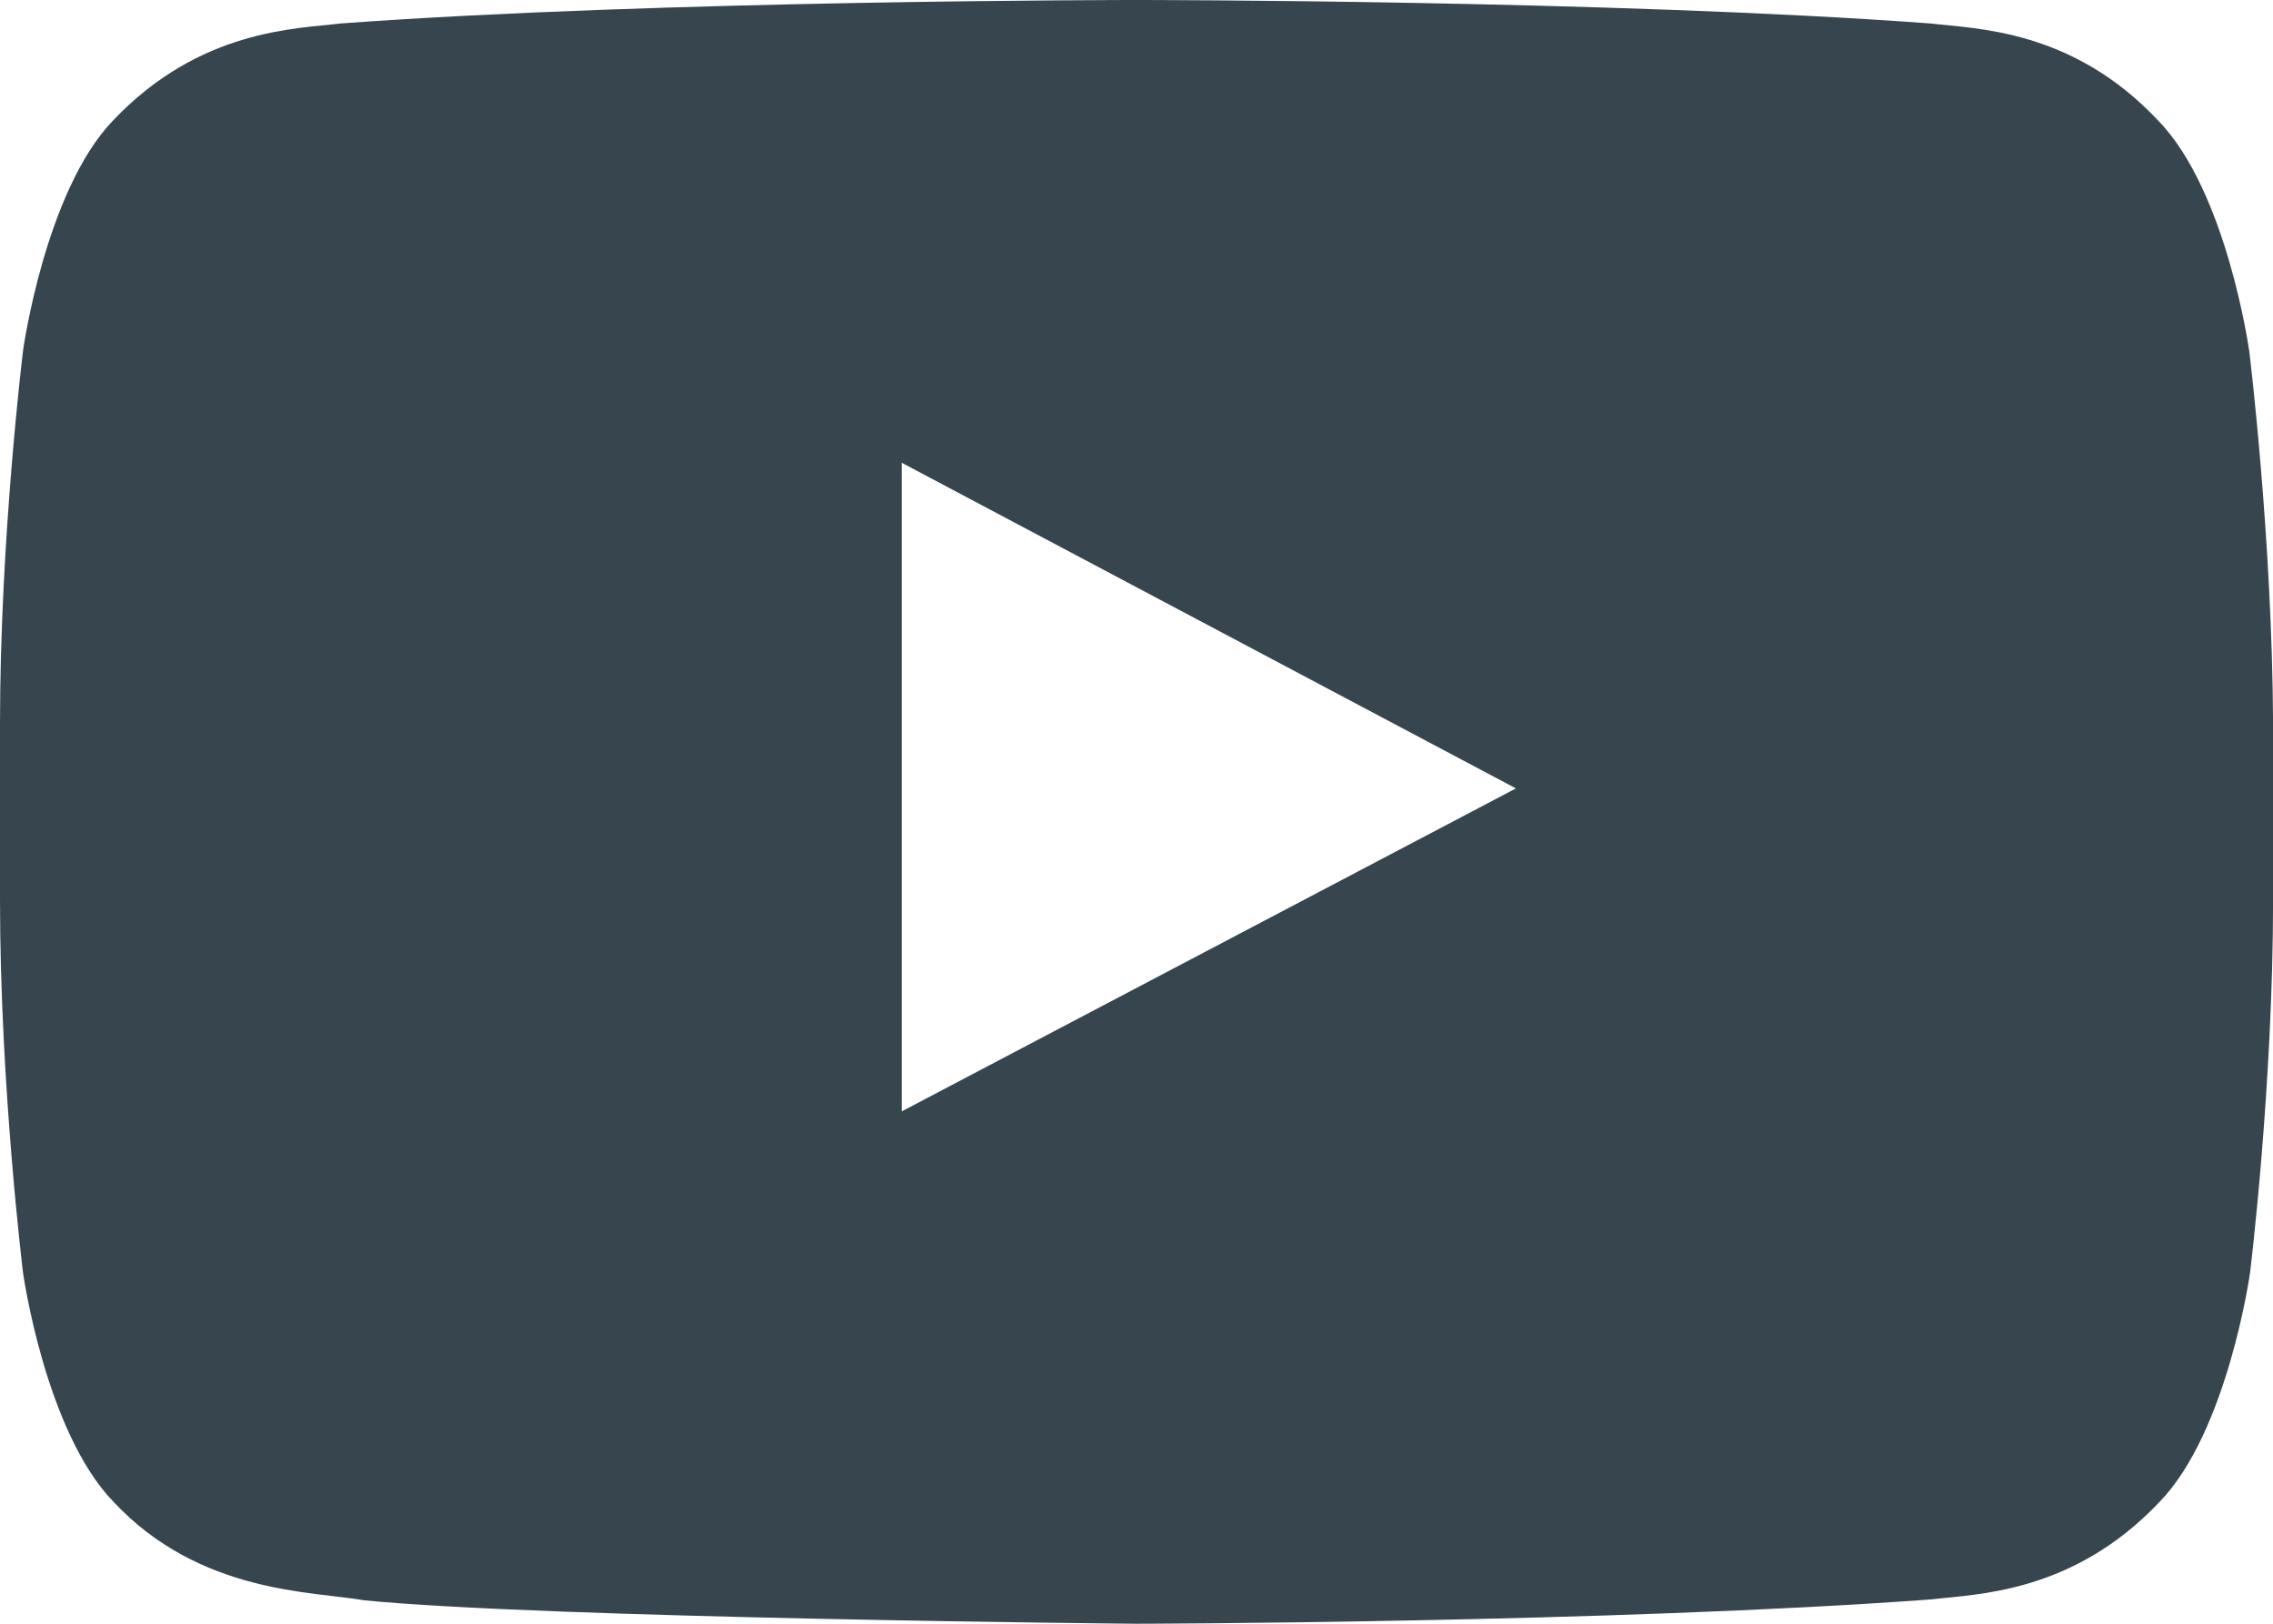 <svg xmlns="http://www.w3.org/2000/svg" width="28" height="20" viewBox="0 0 28 20">
    <path fill="#36454E" fill-rule="evenodd" d="M27.705 4.311S27.43 2.356 26.59 1.49C25.53.356 24.337.356 23.78.289 19.877 0 14.005 0 14.005 0h-.01S8.123 0 4.198.289c-.546.067-1.738.067-2.81 1.2C.559 2.356.285 4.31.285 4.31S0 6.622 0 8.922v2.156c0 2.3.284 4.6.284 4.6S.558 17.633 1.4 18.5c1.061 1.133 2.46 1.1 3.084 1.211 2.24.222 9.512.289 9.512.289s5.882-.011 9.796-.3c.546-.067 1.738-.067 2.81-1.2.841-.867 1.115-2.822 1.115-2.822s.284-2.3.284-4.6V8.922c-.01-2.3-.295-4.61-.295-4.61zM11.108 13.69V5.7l7.566 4.011-7.566 3.978z"/>
</svg>

